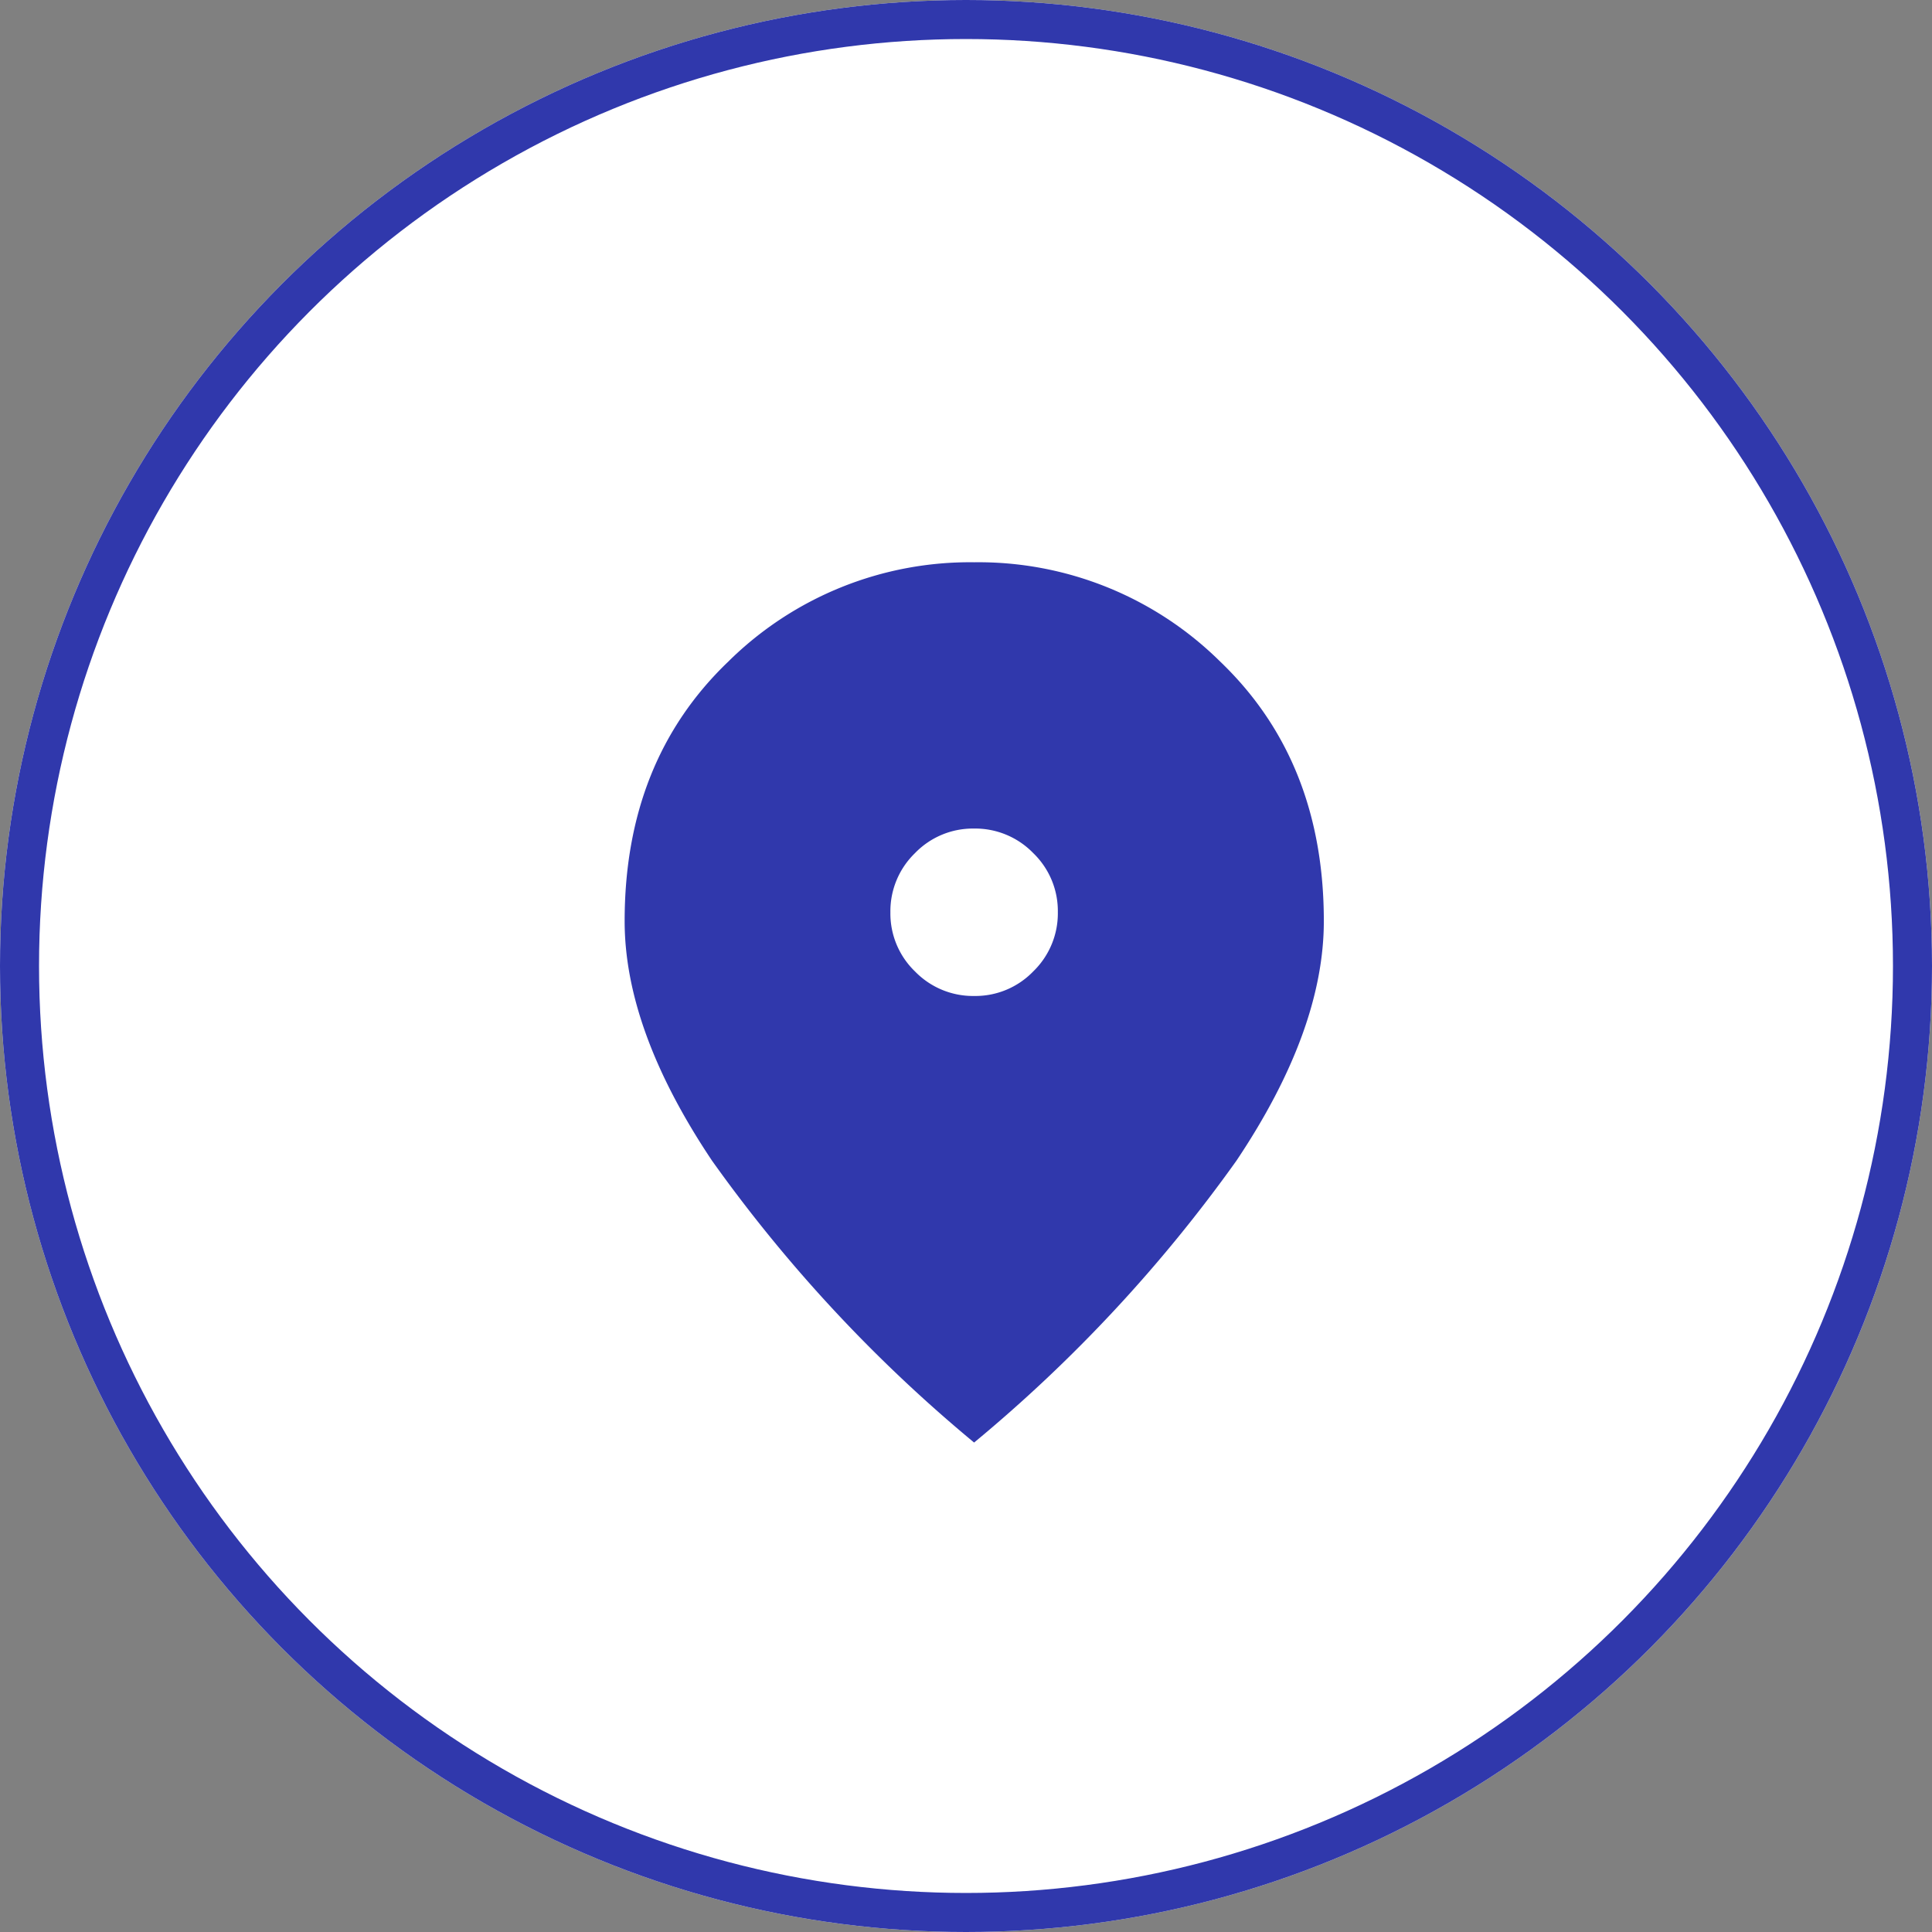 <svg xmlns="http://www.w3.org/2000/svg" width="99" height="99" viewBox="0 0 99 99">
  <rect x="0" y="0" width="99" height="99" fill="#808080" stroke="none"/>
  <g id="Group_512" data-name="Group 512" transform="translate(-1475 -1209)">
    <g id="Ellipse_140" data-name="Ellipse 140" transform="translate(1475 1209)" fill="#fff" stroke="#3038ac" stroke-width="2">
      <circle cx="49.5" cy="49.5" r="49.5" stroke="none"/>
      <circle cx="49.5" cy="49.5" r="48.5" fill="none"/>
    </g>
    <path id="location_on_24dp_E8EAED_FILL1_wght300_GRAD0_opsz24" d="M196-837.775a4.121,4.121,0,0,0,3.028-1.261,4.14,4.14,0,0,0,1.258-3.032,4.123,4.123,0,0,0-1.261-3.029,4.142,4.142,0,0,0-3.033-1.257,4.121,4.121,0,0,0-3.028,1.261,4.141,4.141,0,0,0-1.258,3.033,4.121,4.121,0,0,0,1.261,3.028A4.142,4.142,0,0,0,196-837.775Zm0,22.887a75.967,75.967,0,0,1-13.435-14.448q-4.477-6.686-4.477-12.277,0-8.214,5.314-13.3a17.605,17.605,0,0,1,12.6-5.086,17.605,17.605,0,0,1,12.6,5.086q5.314,5.086,5.314,13.3,0,5.59-4.477,12.277A75.967,75.967,0,0,1,195.992-814.889Z" transform="translate(1328.92 2097.811)" fill="#3038ac"/>
  </g>
</svg>

